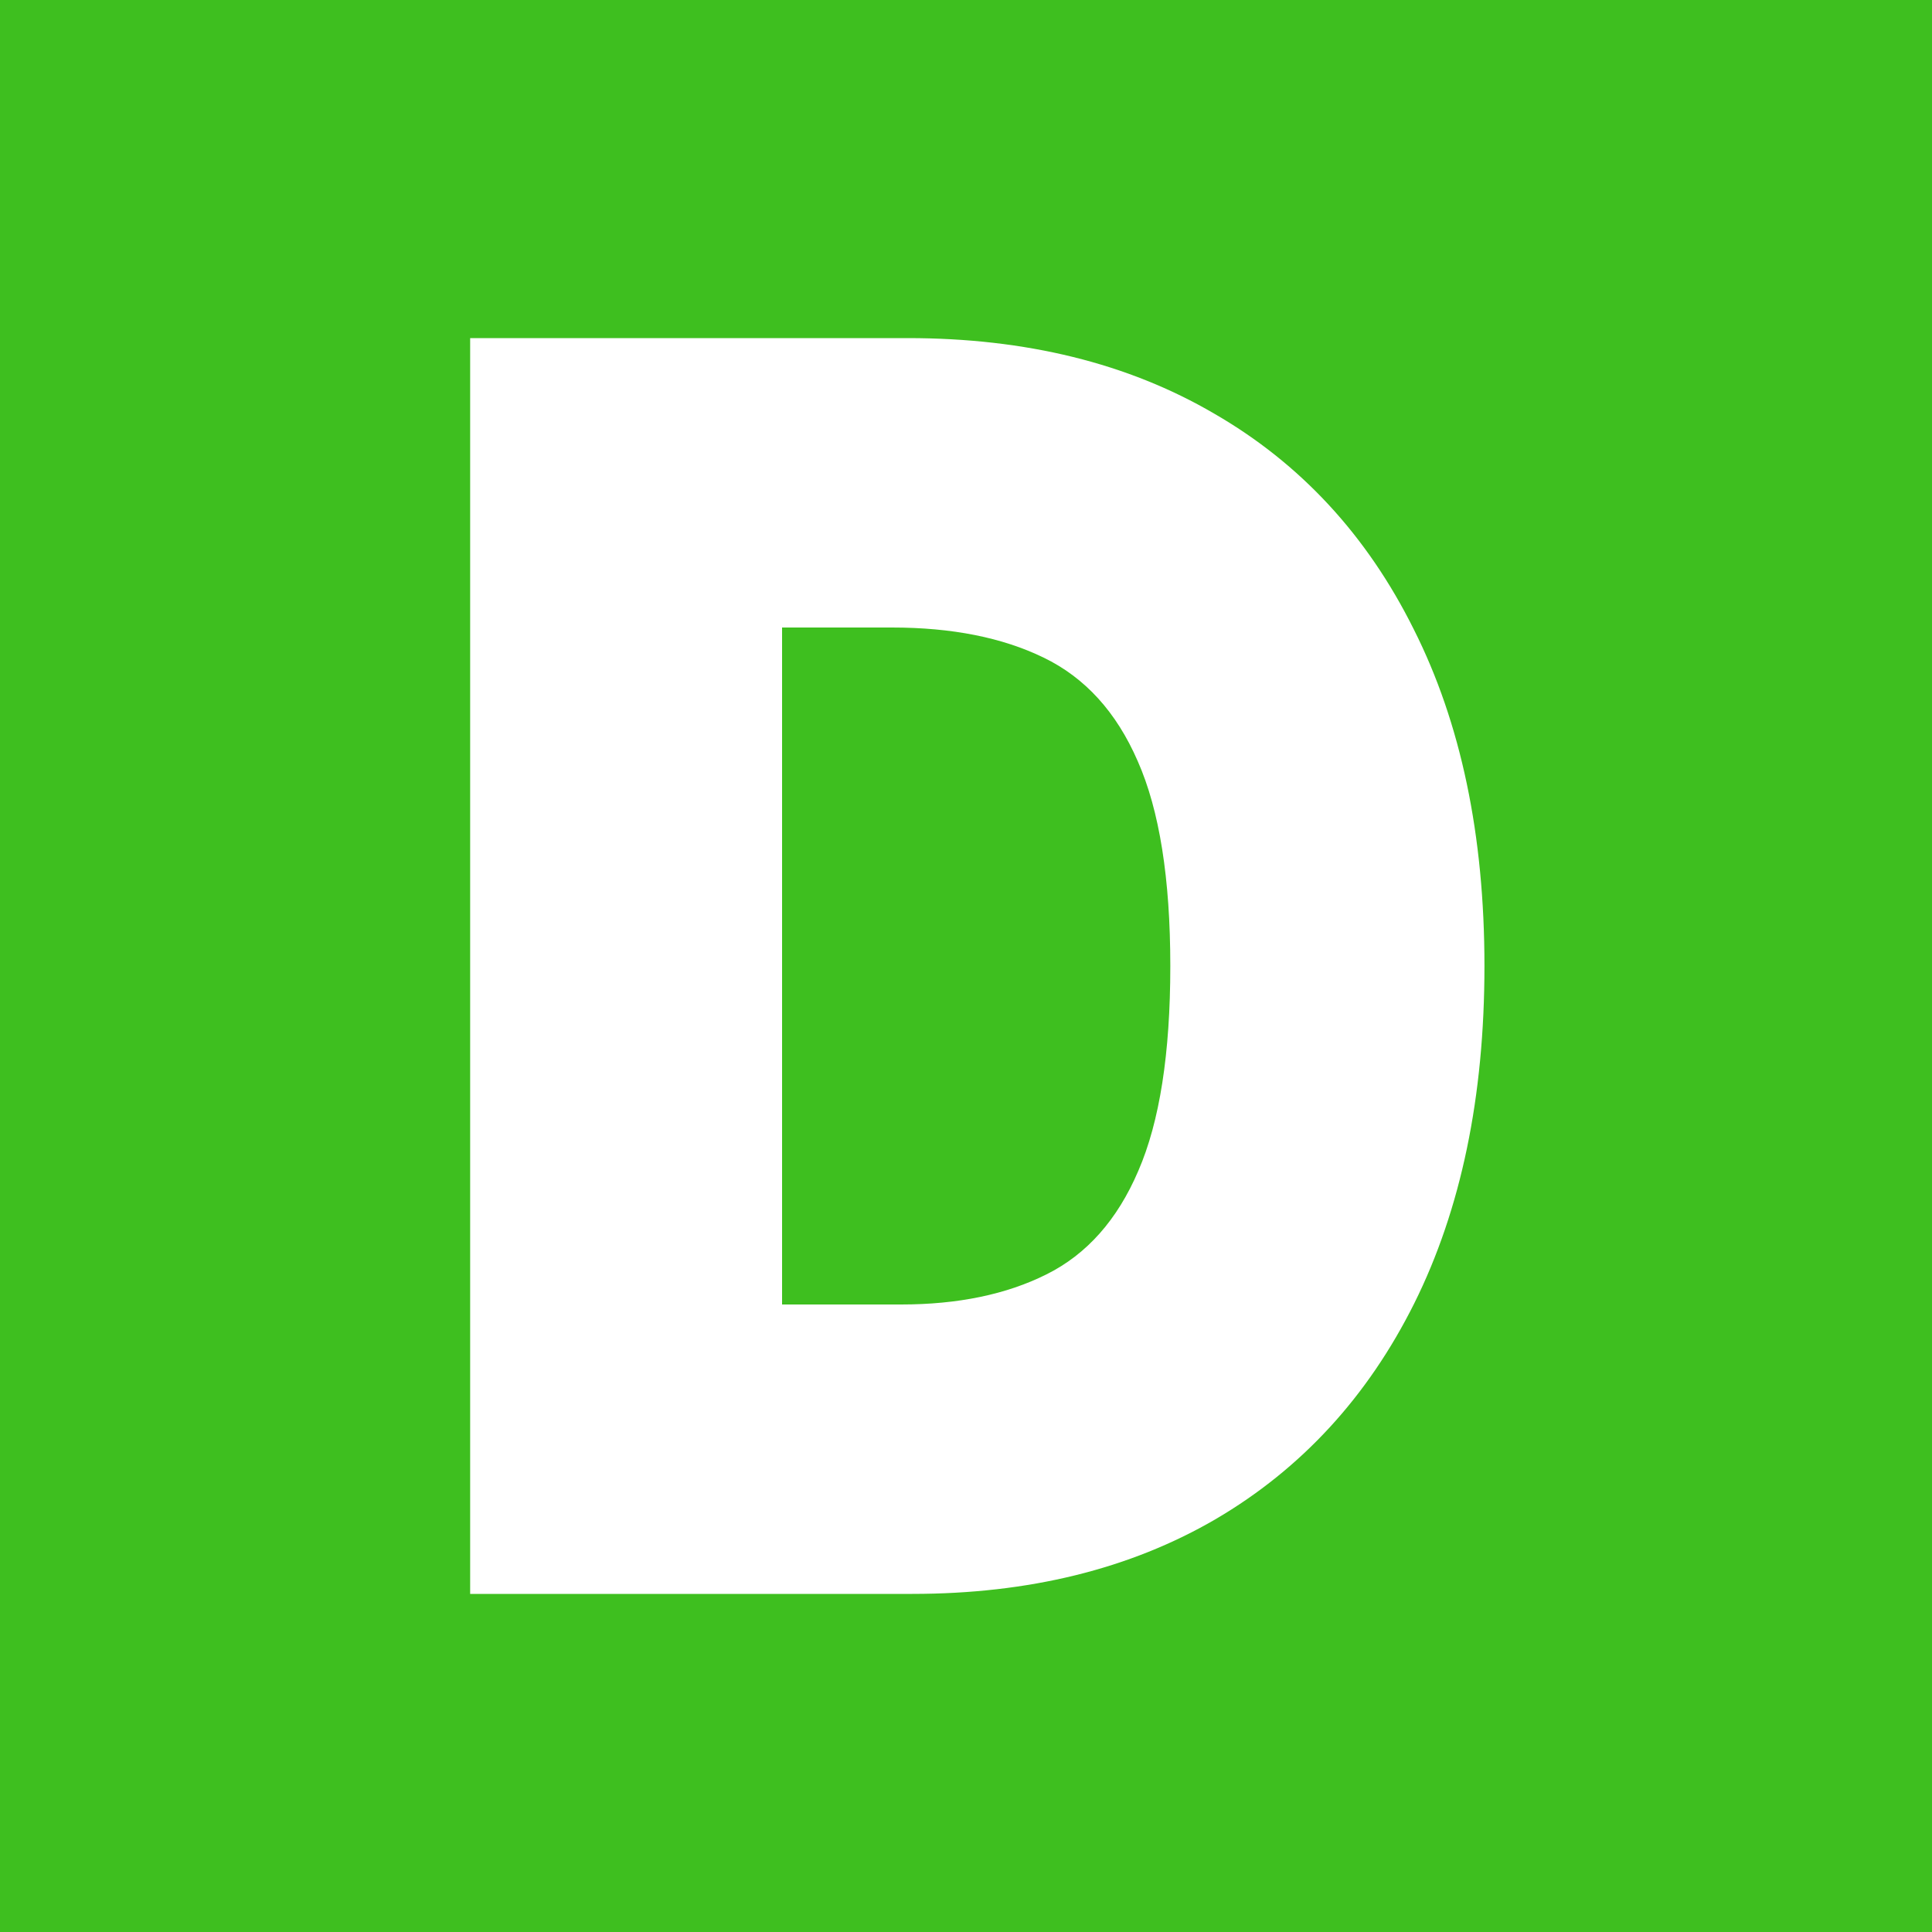 <svg width="40" height="40" viewBox="0 0 40 40" fill="none" xmlns="http://www.w3.org/2000/svg">
<rect x="0" y="0" width="40" height="40" fill="#333333" stroke="none"/>
<g clip-path="url(#clip0_2740_36)">
<rect width="40" height="40" fill="#3EBF1F"/>
<path d="M18.887 33H9.734V7H18.794C21.241 7 23.355 7.521 25.136 8.562C26.925 9.594 28.303 11.084 29.271 13.03C30.247 14.968 30.734 17.292 30.734 20C30.734 22.708 30.25 25.036 29.282 26.982C28.315 28.921 26.944 30.41 25.171 31.451C23.398 32.484 21.303 33 18.887 33ZM16.192 27.008H18.655C19.832 27.008 20.834 26.8 21.663 26.386C22.499 25.971 23.134 25.256 23.568 24.24C24.009 23.225 24.23 21.811 24.23 20C24.23 18.189 24.005 16.775 23.556 15.76C23.115 14.744 22.465 14.029 21.605 13.614C20.753 13.2 19.708 12.992 18.469 12.992H16.192V27.008Z" fill="white"/>
</g>
<defs>
<clipPath id="clip0_2740_36">
<rect width="40" height="40" fill="white"/>
</clipPath>
</defs>
</svg>
